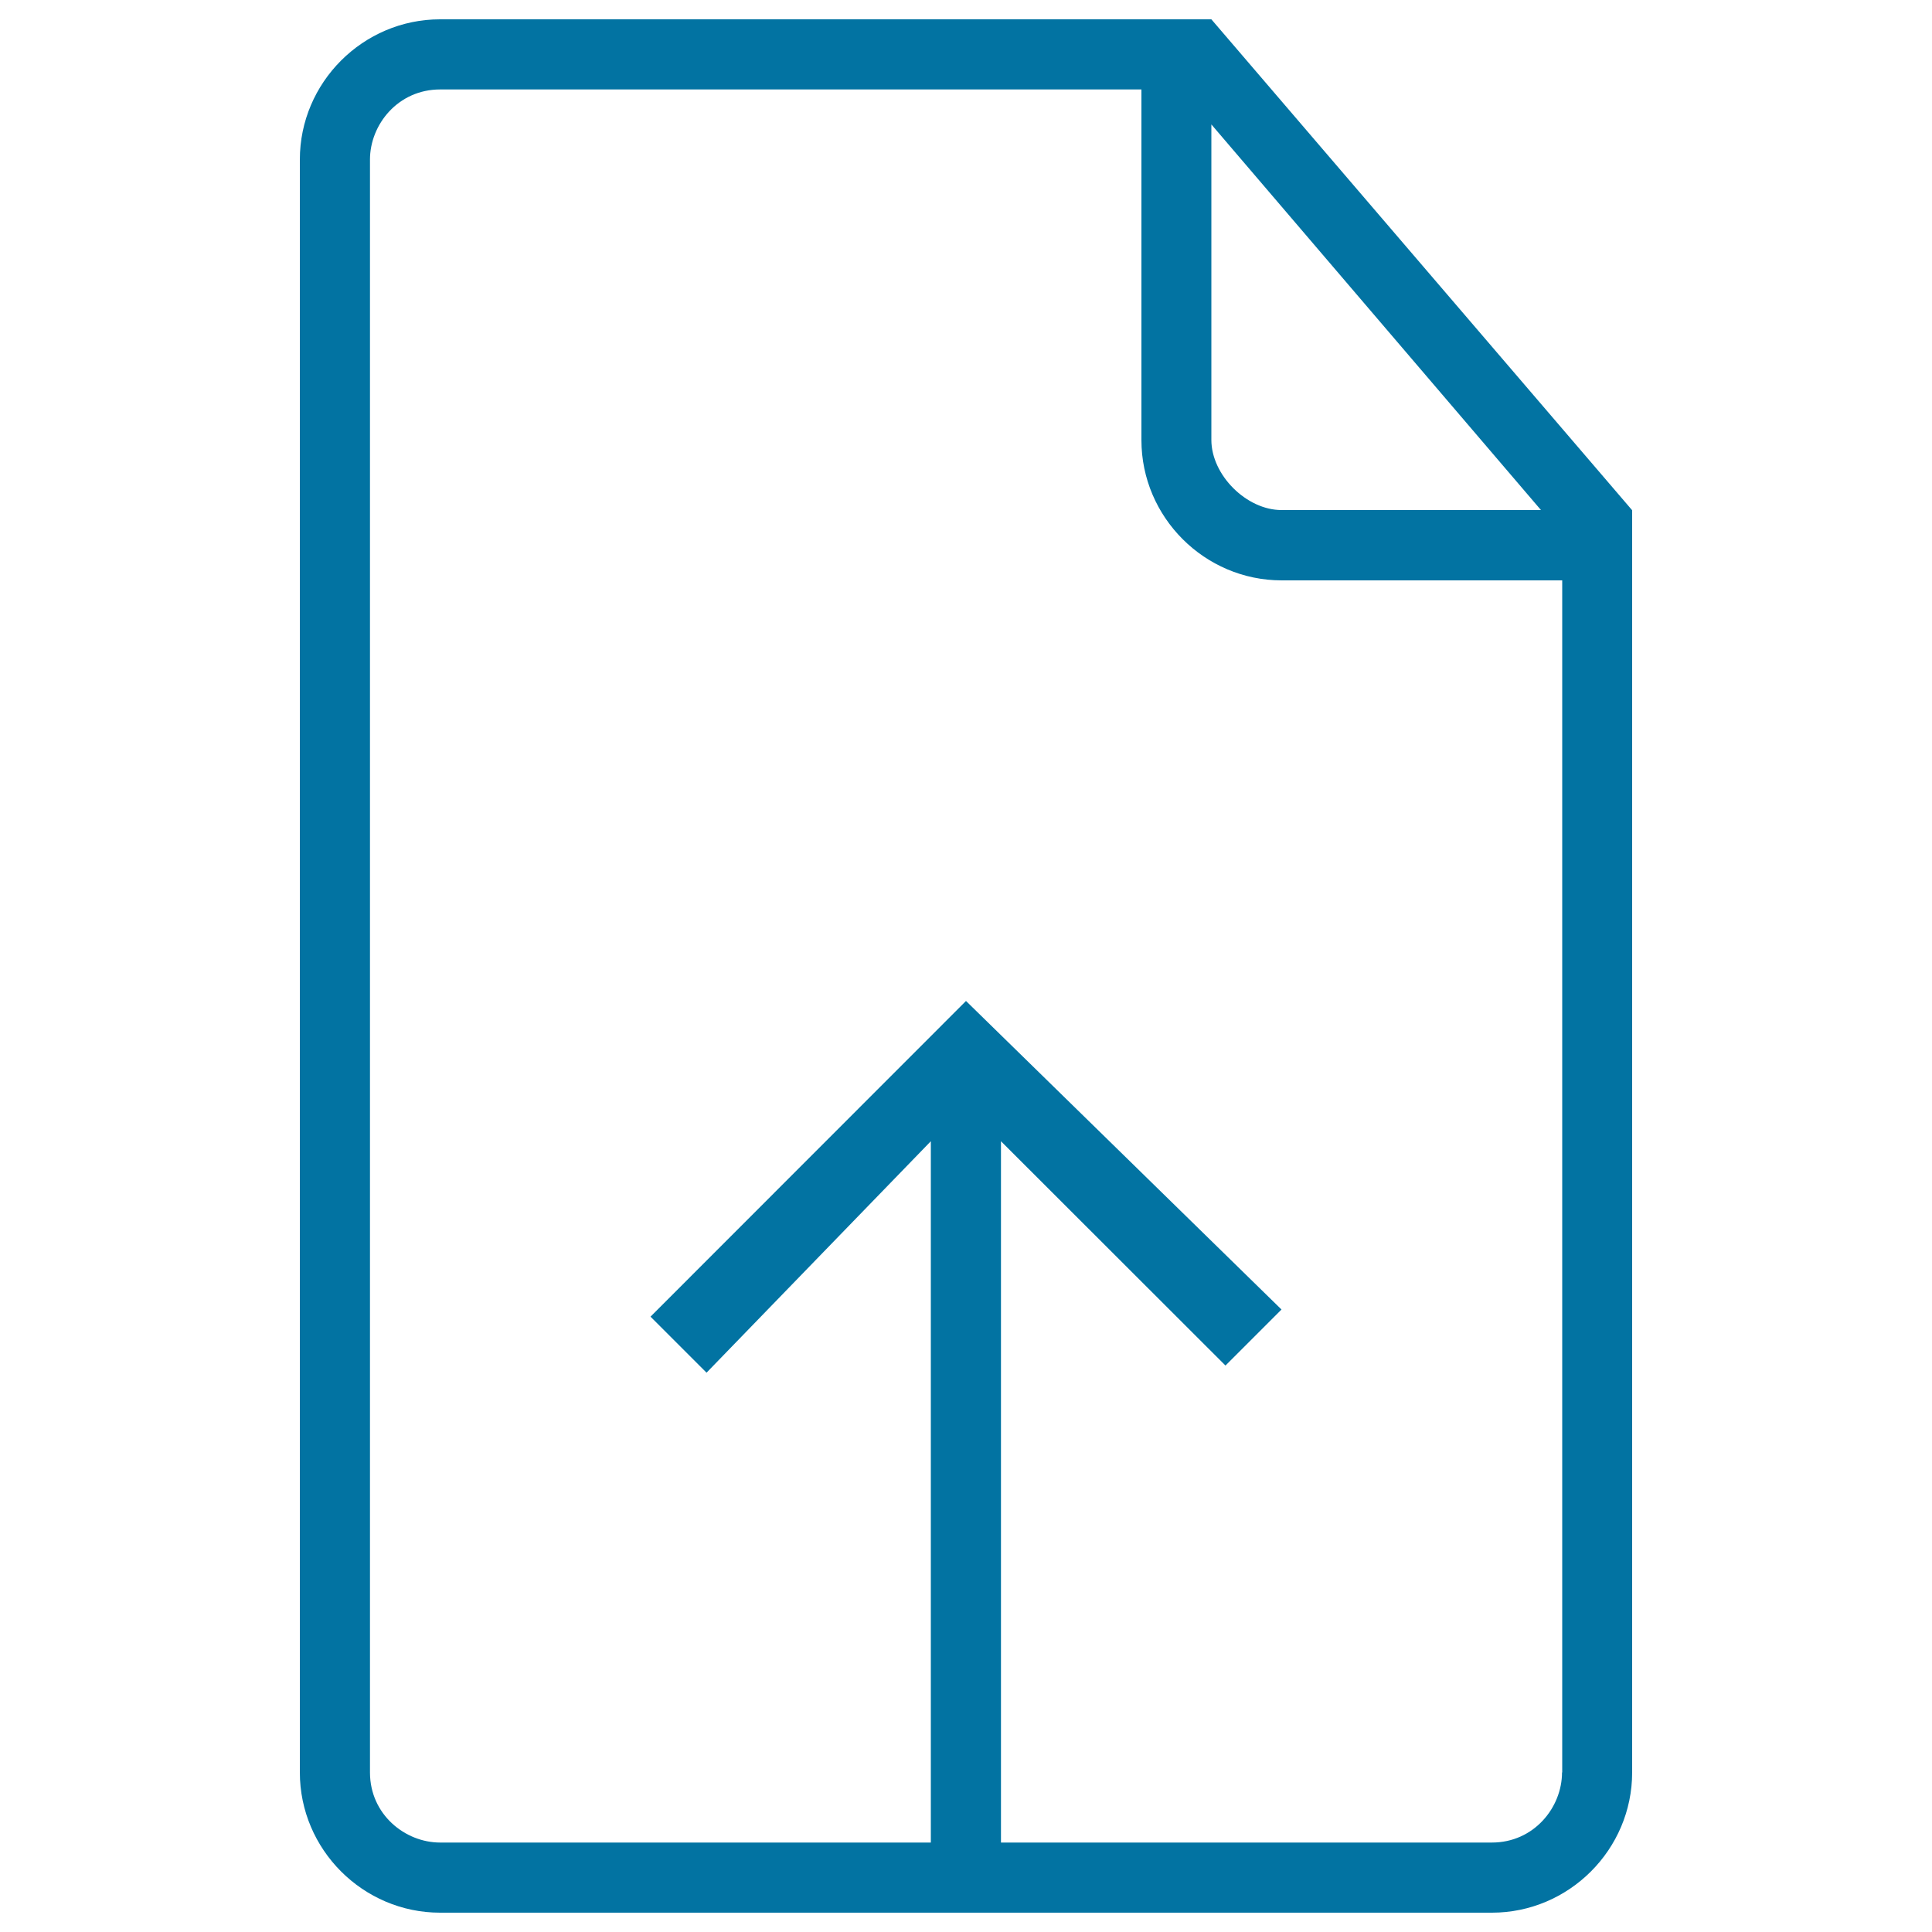 <svg xmlns="http://www.w3.org/2000/svg" viewBox="0 0 1000 1000" style="fill:#0273a2">
<title>Document Upload Outlined Interface Symbol SVG icon</title>
<g><path d="M627,10h-18.1H227.8c-39.9,0-72.6,32.7-72.6,72.6v834.8c0,39.9,32.7,72.6,72.6,72.6h544.4c39.9,0,72.6-32.7,72.6-72.6V282.2v-18.1L627,10z M627,64.4l170.6,199.6H663.3c-18.1,0-36.3-18.1-36.3-36.3V64.4z M808.5,917.4c0,18.1-14.5,36.3-36.3,36.3H518.1v-363l116.2,116.1l29-29L500,518.1L336.7,681.5l29,29l116.1-119.8v363H227.8c-18.1,0-36.3-14.5-36.3-36.3V82.6c0-18.1,14.5-36.3,36.3-36.3h363v181.5c0,39.9,32.7,72.6,72.6,72.6h145.2V917.4z"/></g>
</svg>